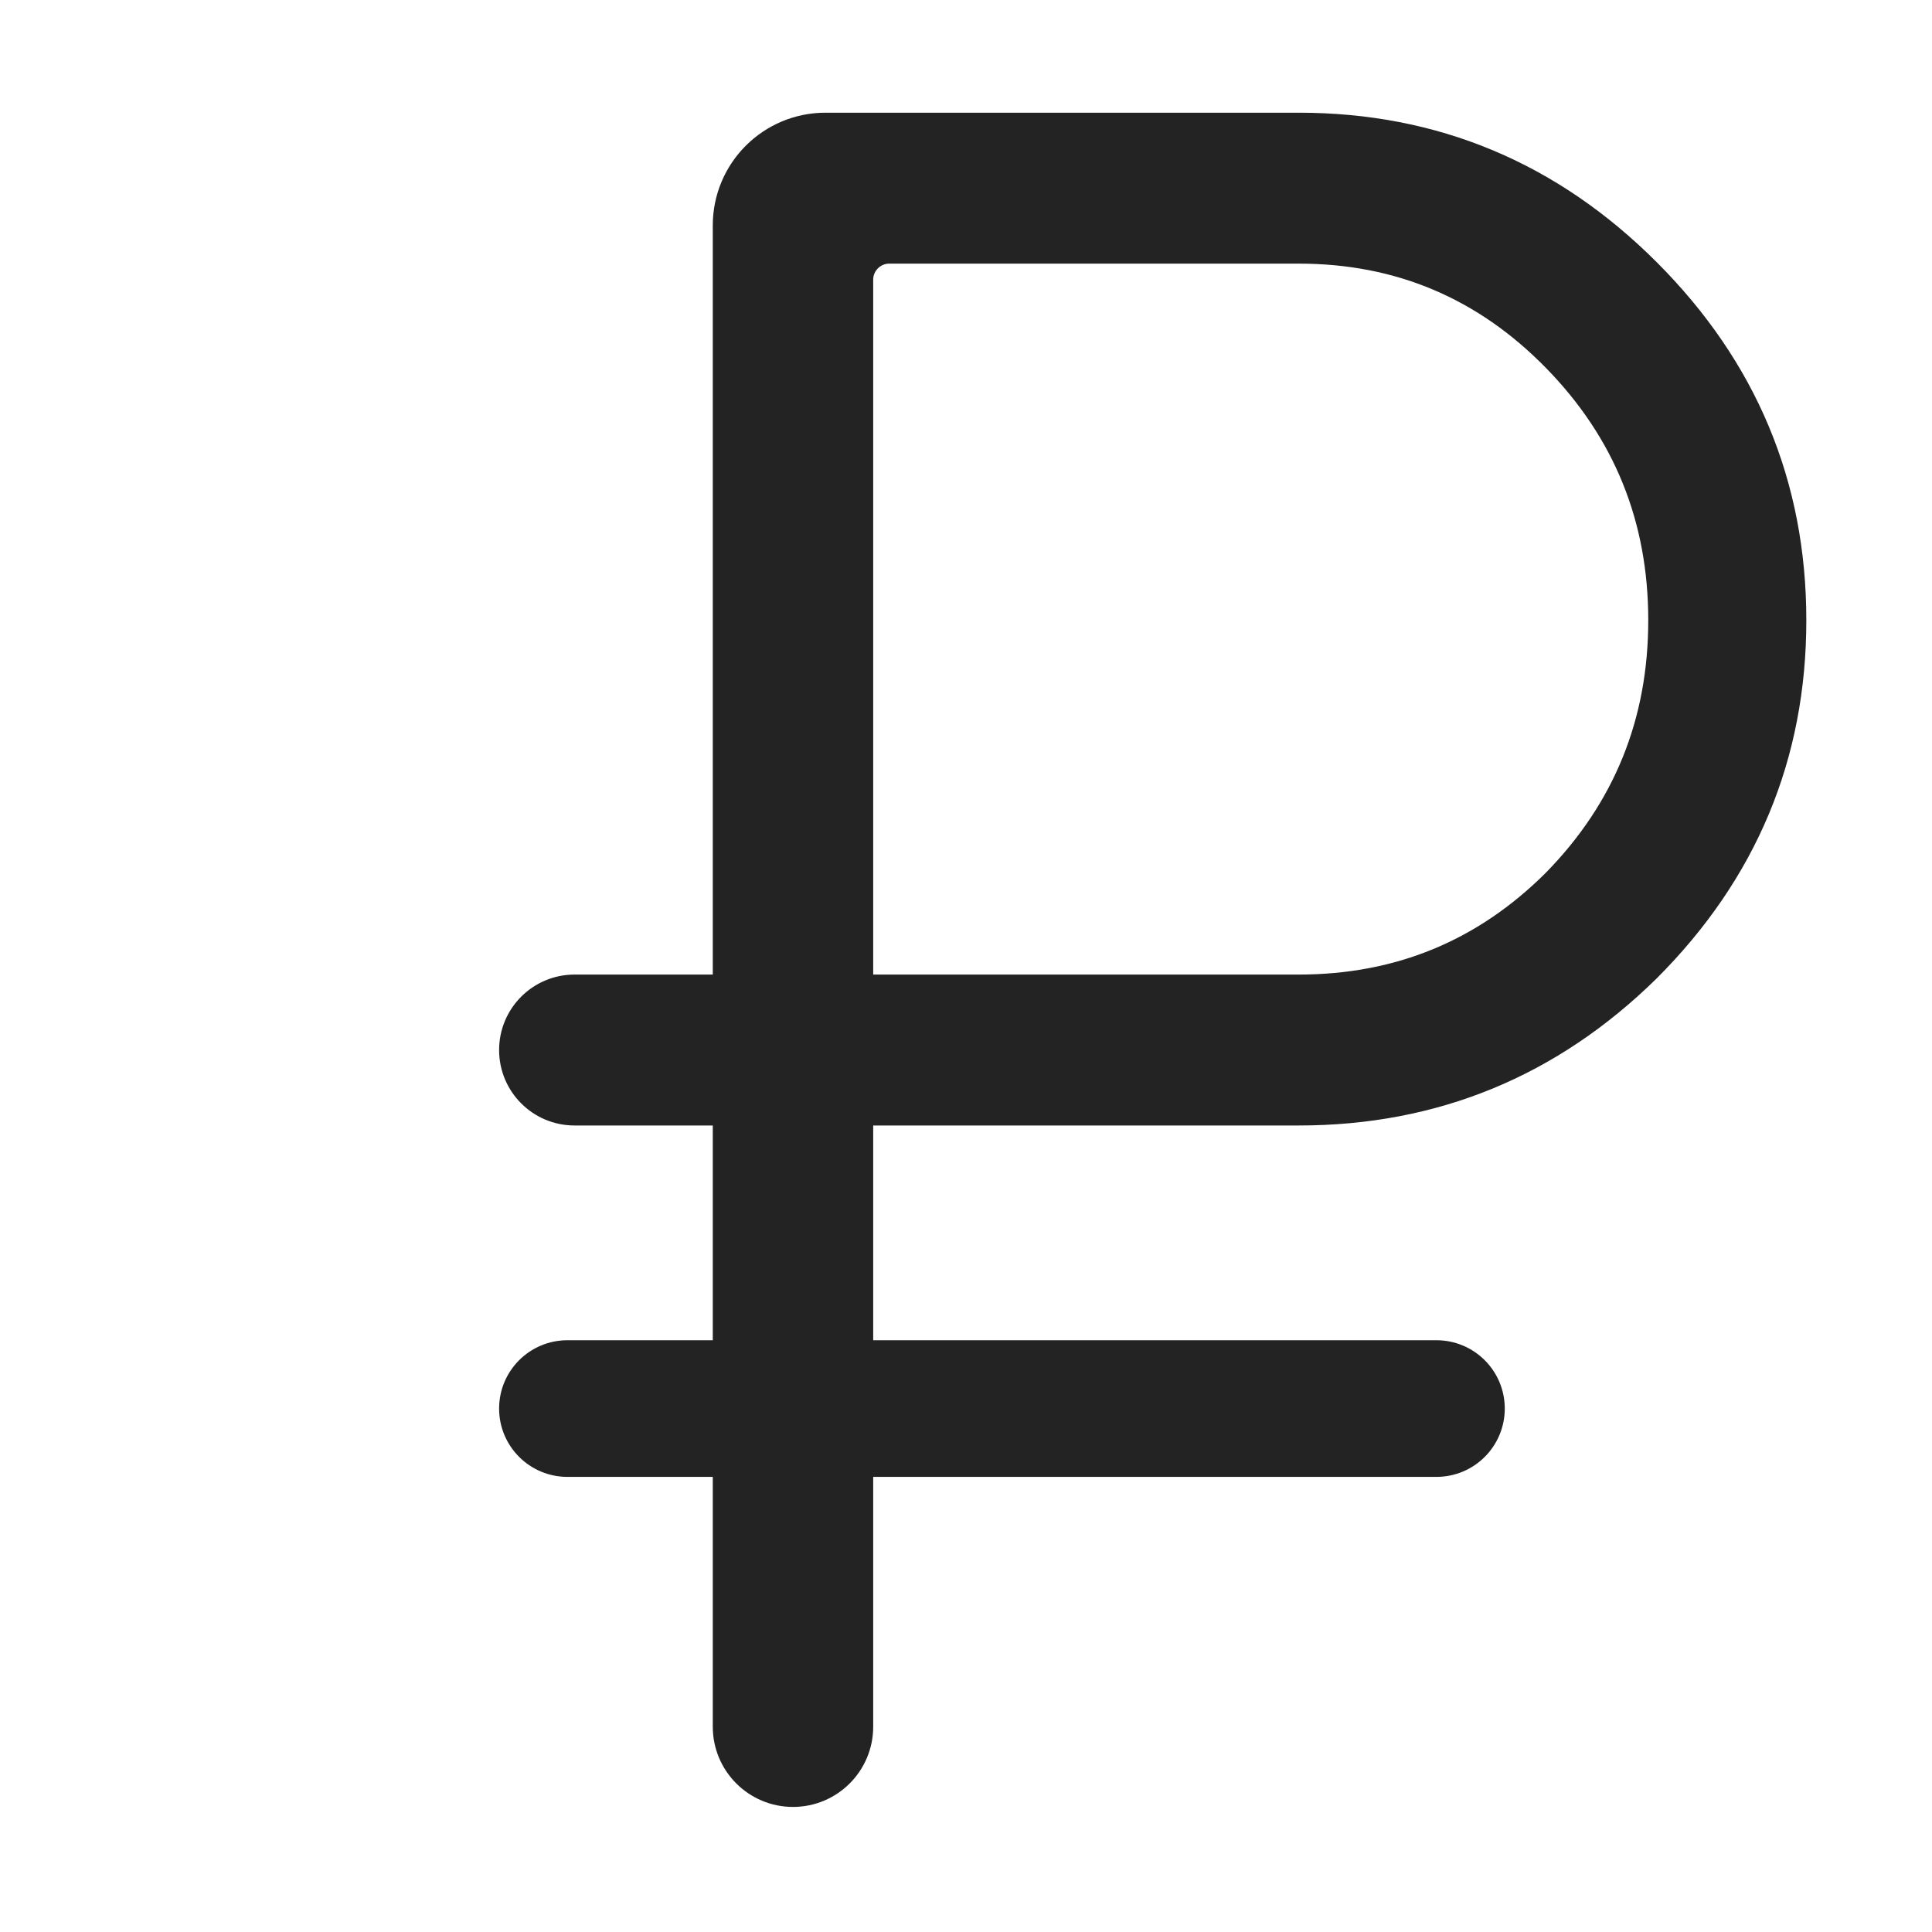<?xml version="1.0" encoding="UTF-8"?> <svg xmlns="http://www.w3.org/2000/svg" width="60" height="60" viewBox="0 0 60 60" fill="none"><path d="M40.333 34.453H26.618V42.122H44.61C45.506 42.122 46.232 42.848 46.232 43.744V43.744C46.232 44.64 45.506 45.366 44.61 45.366H26.618V53.625C26.618 54.724 25.727 55.616 24.627 55.616V55.616C23.528 55.616 22.636 54.724 22.636 53.625V45.366H17.622C16.726 45.366 16 44.64 16 43.744V43.744C16 42.848 16.726 42.122 17.622 42.122H22.636V34.453H17.843C16.825 34.453 16 33.628 16 32.61V32.61C16 31.592 16.825 30.766 17.843 30.766H22.636V7C22.636 5.343 23.979 4 25.636 4H40.333C44.511 4 48.1 5.499 51.099 8.498C54.097 11.497 55.597 15.085 55.597 19.264C55.597 23.442 54.097 27.03 51.099 30.029C48.1 32.978 44.511 34.453 40.333 34.453ZM40.333 7.687H27.618C27.066 7.687 26.618 8.135 26.618 8.687V30.766H40.333C43.479 30.766 46.158 29.66 48.37 27.448C50.583 25.187 51.688 22.459 51.688 19.264C51.688 16.068 50.583 13.34 48.37 11.079C46.158 8.817 43.479 7.687 40.333 7.687Z" fill="#232323" stroke="#232323"></path></svg> 